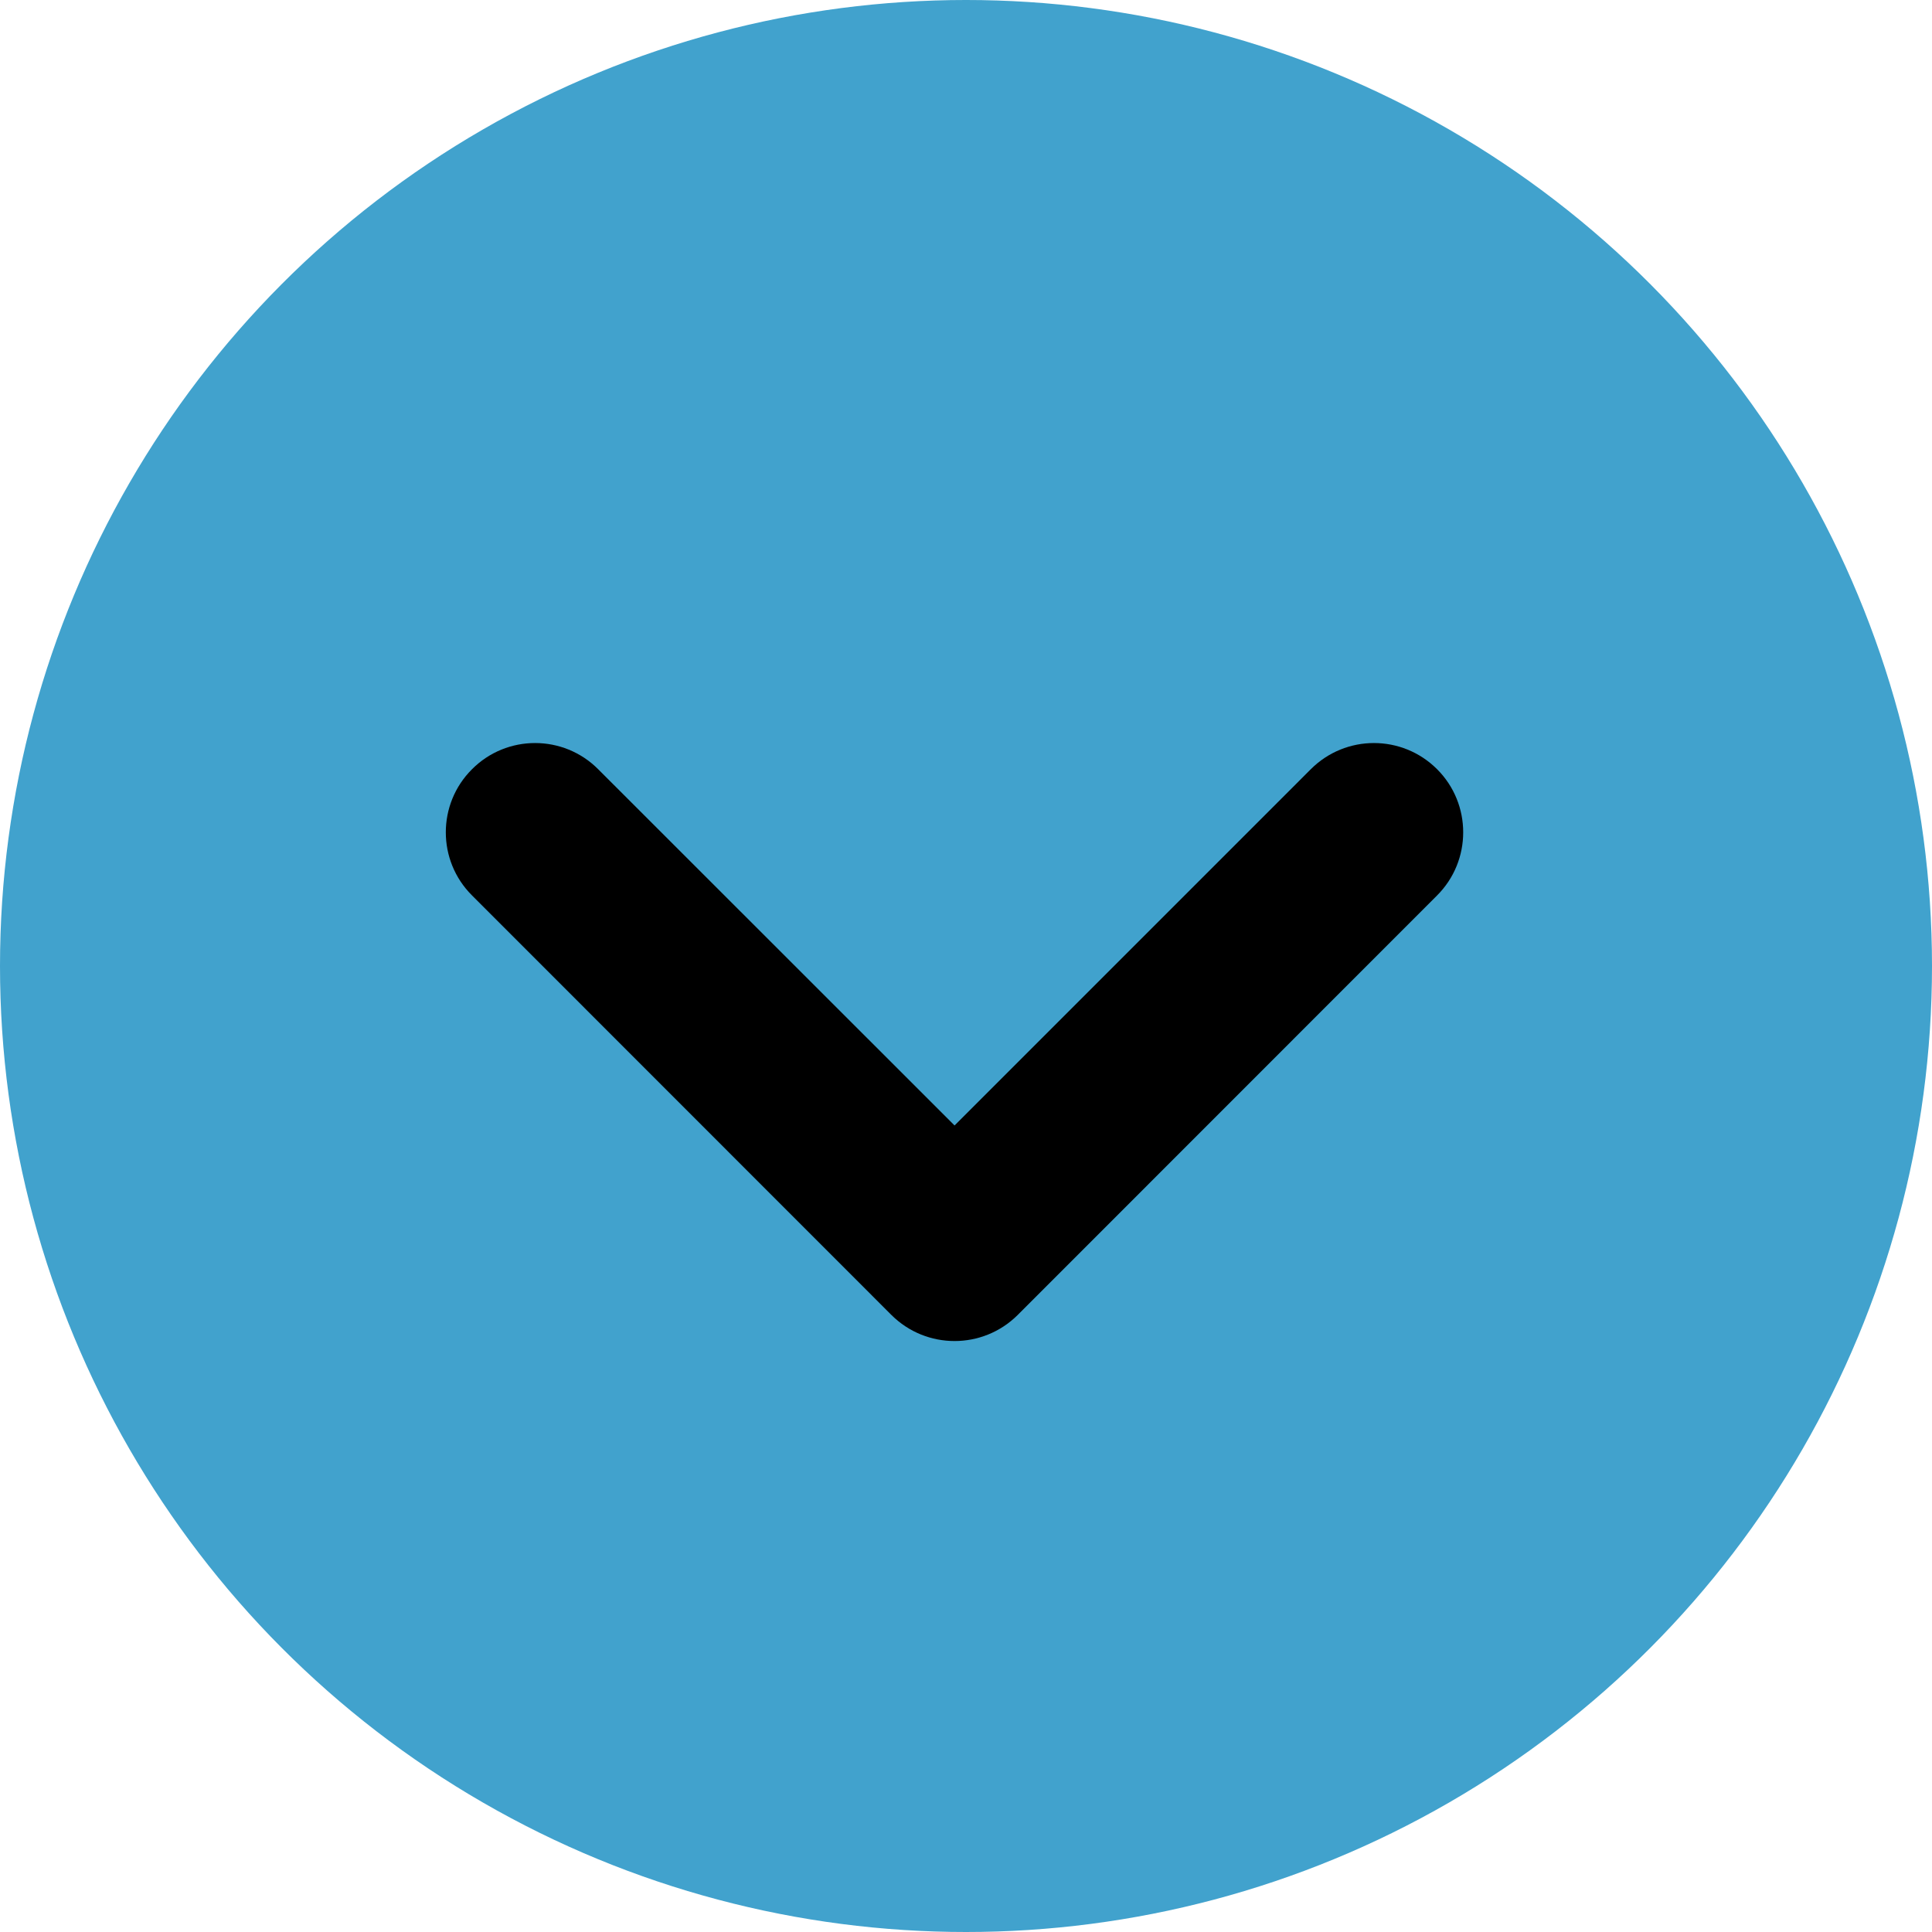 <?xml version="1.0" encoding="UTF-8"?> <svg xmlns="http://www.w3.org/2000/svg" width="13" height="13" viewBox="0 0 13 13" fill="none"> <circle cx="6.5" cy="6.5" r="6.5" fill="#41A2CD"></circle> <path fill-rule="evenodd" clip-rule="evenodd" d="M9.67 6.025L6.848 8.848C6.613 9.082 6.233 9.082 5.998 8.848L3.176 6.025C2.941 5.791 2.941 5.41 3.176 5.176C3.41 4.941 3.791 4.941 4.025 5.176L6.423 7.573L8.82 5.176C9.055 4.941 9.435 4.941 9.67 5.176C9.904 5.41 9.904 5.791 9.67 6.025Z" fill="black"></path> </svg> 